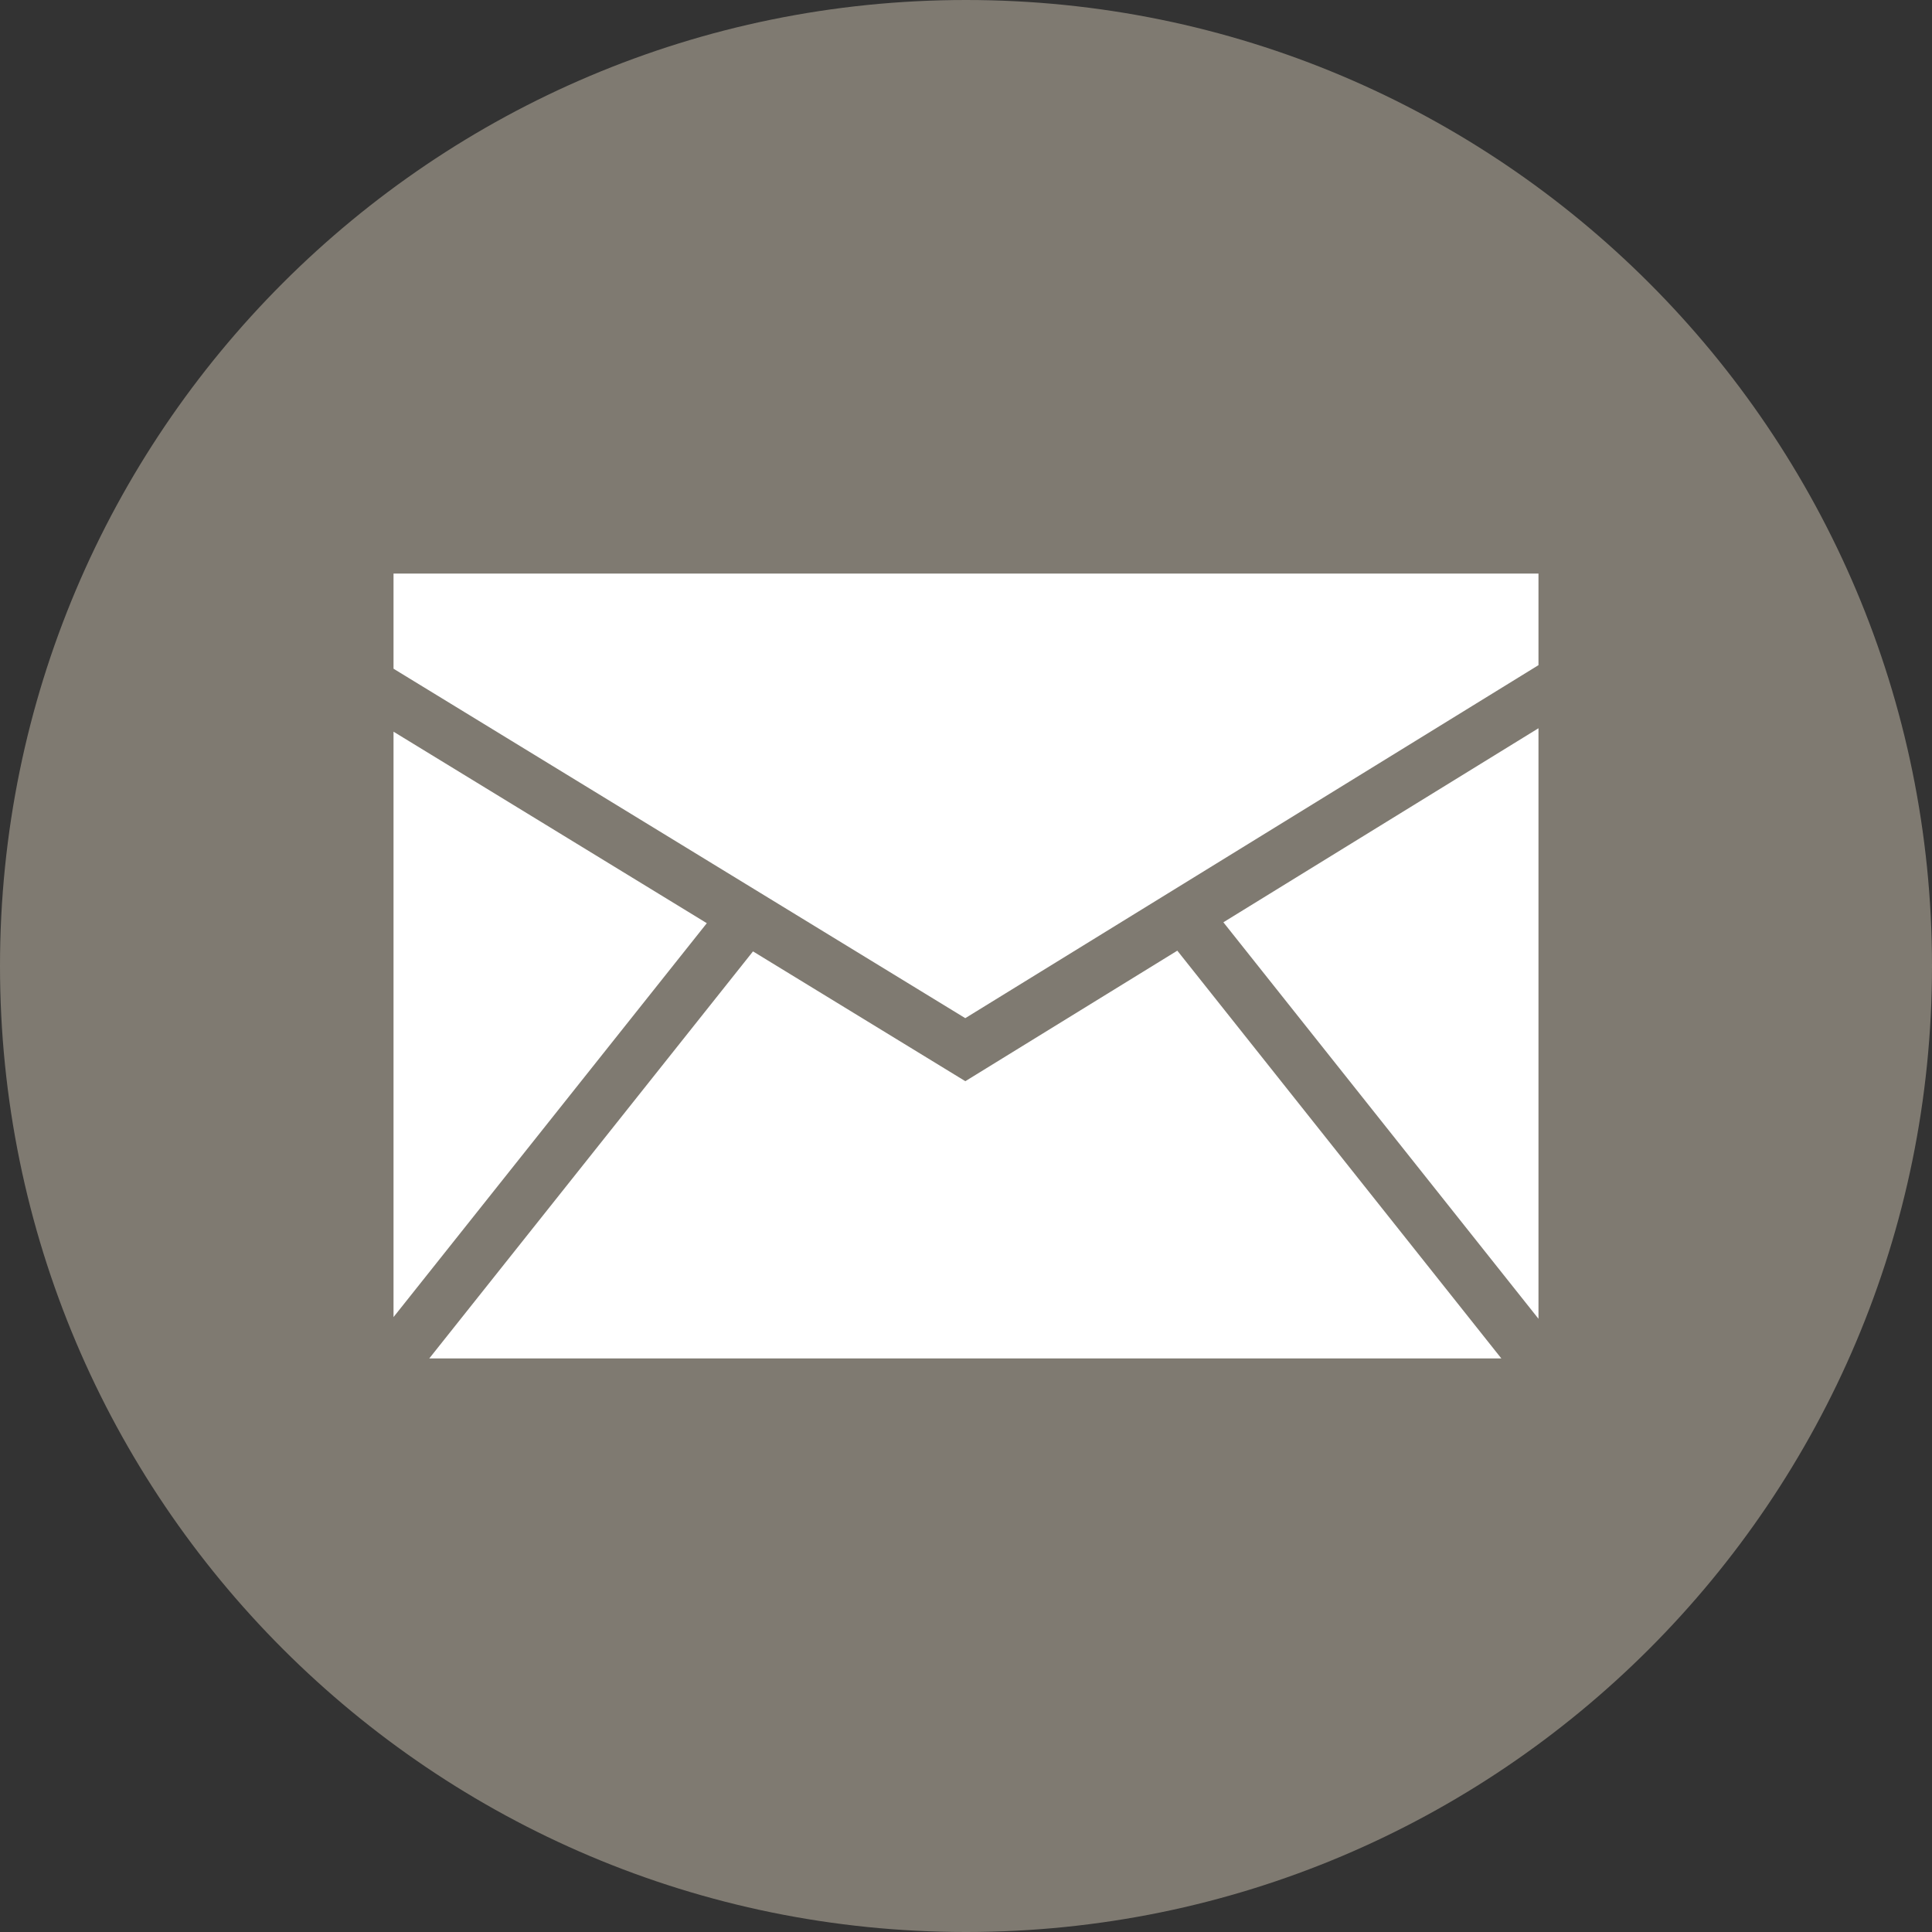 <?xml version="1.0" encoding="UTF-8" standalone="no"?>
<svg
   xmlns:dc="http://purl.org/dc/elements/1.1/"
   xmlns:cc="http://creativecommons.org/ns#"
   xmlns:rdf="http://www.w3.org/1999/02/22-rdf-syntax-ns#"
   xmlns:svg="http://www.w3.org/2000/svg"
   xmlns="http://www.w3.org/2000/svg"
   xmlns:sodipodi="http://sodipodi.sourceforge.net/DTD/sodipodi-0.dtd"
   xmlns:inkscape="http://www.inkscape.org/namespaces/inkscape"
   enable-background="new 0 0 32 32"
   version="1.1"
   viewBox="0 0 32 32"
   xml:space="preserve"
   id="svg17"
   sodipodi:docname="email.svg"
   inkscape:version="0.92.5 (2060ec1f9f, 2020-04-08)"><rect x="0" y="0" width="32" height="32" fill="#333333" stroke="none"/><defs
     id="defs21" /><sodipodi:namedview
     pagecolor="#ffffff"
     bordercolor="#666666"
     borderopacity="1"
     objecttolerance="10"
     gridtolerance="10"
     guidetolerance="10"
     inkscape:pageopacity="0"
     inkscape:pageshadow="2"
     inkscape:window-width="1608"
     inkscape:window-height="986"
     id="namedview19"
     showgrid="false"
     inkscape:zoom="7.375"
     inkscape:cx="-8.2711864"
     inkscape:cy="16"
     inkscape:window-x="72"
     inkscape:window-y="27"
     inkscape:window-maximized="1"
     inkscape:current-layer="g4" /><g
     id="Style_2"><g
       id="g4"><path
         d="M16,0C7.163,0,0,7.163,0,16c0,8.836,7.163,16,16,16s16-7.164,16-16C32,7.163,24.837,0,16,0z"
         fill="#333333"
         id="path2"
         style="fill:#7f7a71;fill-opacity:1" /></g><g
       id="g14"><polygon
         fill="#FFFFFF"
         points="6.518,21.815 11.707,15.291 6.518,12.119   "
         id="polygon6" /><polygon
         fill="#FFFFFF"
         points="19.5,15.746 15.989,17.908 12.472,15.758 7.11,22.5 24.867,22.5   "
         id="polygon8" /><polygon
         fill="#FFFFFF"
         points="15.988,16.864 25.482,11.017 25.482,9.5 6.518,9.5 6.518,11.076   "
         id="polygon10" /><polygon
         fill="#FFFFFF"
         points="20.263,15.276 25.482,21.843 25.482,12.062   "
         id="polygon12" /></g></g></svg>
